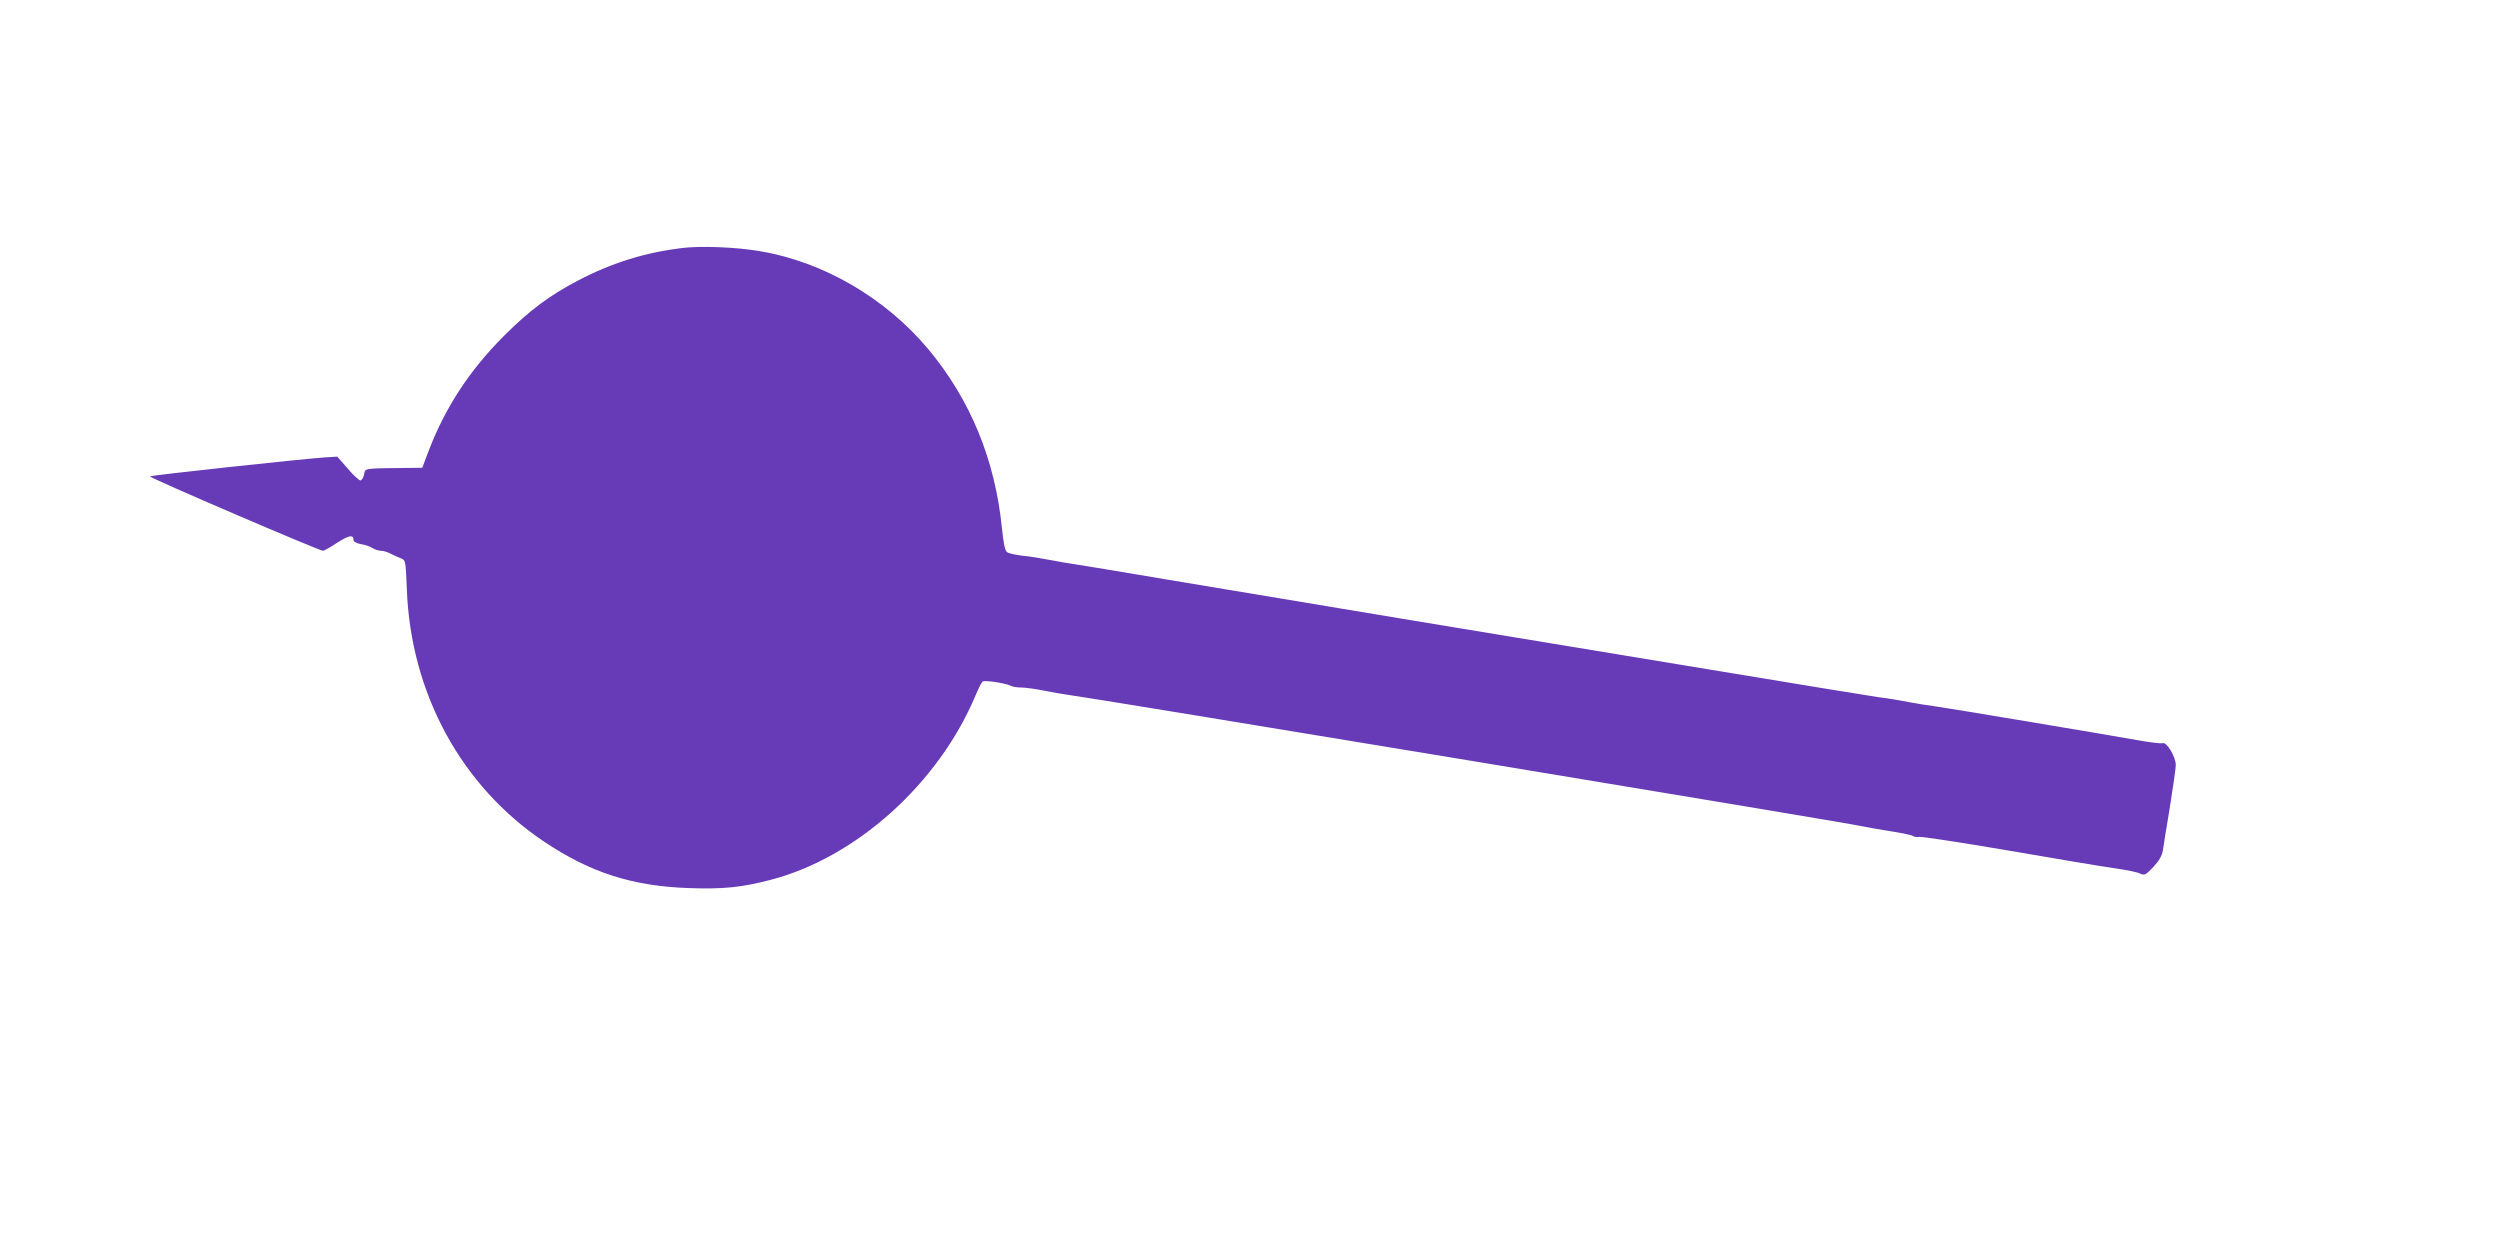 <?xml version="1.0" standalone="no"?>
<!DOCTYPE svg PUBLIC "-//W3C//DTD SVG 20010904//EN"
 "http://www.w3.org/TR/2001/REC-SVG-20010904/DTD/svg10.dtd">
<svg version="1.0" xmlns="http://www.w3.org/2000/svg"
 width="1280pt" height="640pt" viewBox="0 0 1280 640"
 preserveAspectRatio="xMidYMid meet">
<g transform="translate(0,640) scale(0.1,-0.1)"
fill="#673ab7" stroke="none">
<path d="M3490 5130 c-187 -23 -358 -76 -528 -165 -148 -77 -251 -154 -382
-285 -174 -174 -298 -362 -384 -585 l-34 -90 -89 -1 c-215 -2 -203 -1 -209
-34 -4 -16 -12 -30 -19 -30 -6 0 -36 27 -65 61 l-53 61 -66 -4 c-125 -9 -886
-91 -893 -97 -7 -6 867 -381 886 -381 5 0 38 18 72 41 61 39 84 43 84 14 0 -8
15 -17 38 -21 20 -3 47 -12 59 -20 12 -8 32 -14 44 -14 11 0 33 -6 47 -14 15
-8 39 -18 53 -24 26 -10 26 -10 32 -159 20 -533 279 -1009 704 -1293 236 -158
451 -227 740 -237 176 -6 268 3 418 42 439 114 861 494 1050 945 15 36 31 68
37 71 11 7 117 -9 140 -21 10 -6 35 -10 55 -10 21 0 74 -7 118 -16 44 -9 98
-18 120 -21 102 -12 3996 -656 4067 -673 24 -5 90 -17 148 -26 58 -9 110 -20
116 -25 5 -4 19 -6 30 -4 10 3 217 -29 459 -70 242 -42 487 -83 545 -91 58 -8
116 -20 128 -27 22 -10 28 -7 67 34 30 32 44 57 49 85 3 21 19 122 36 223 16
101 30 197 30 214 0 42 -47 120 -67 112 -9 -3 -66 4 -127 15 -156 28 -1004
170 -1047 175 -19 2 -76 11 -125 20 -49 10 -118 21 -154 25 -36 5 -420 68
-855 140 -434 72 -1145 189 -1580 261 -434 72 -974 162 -1200 200 -225 38
-439 74 -475 79 -36 5 -99 16 -140 24 -41 8 -103 18 -137 21 -34 4 -69 12 -77
18 -11 9 -18 45 -26 122 -35 350 -161 658 -377 917 -218 261 -537 448 -863
502 -120 21 -302 28 -400 16z"/>
</g>
</svg>

